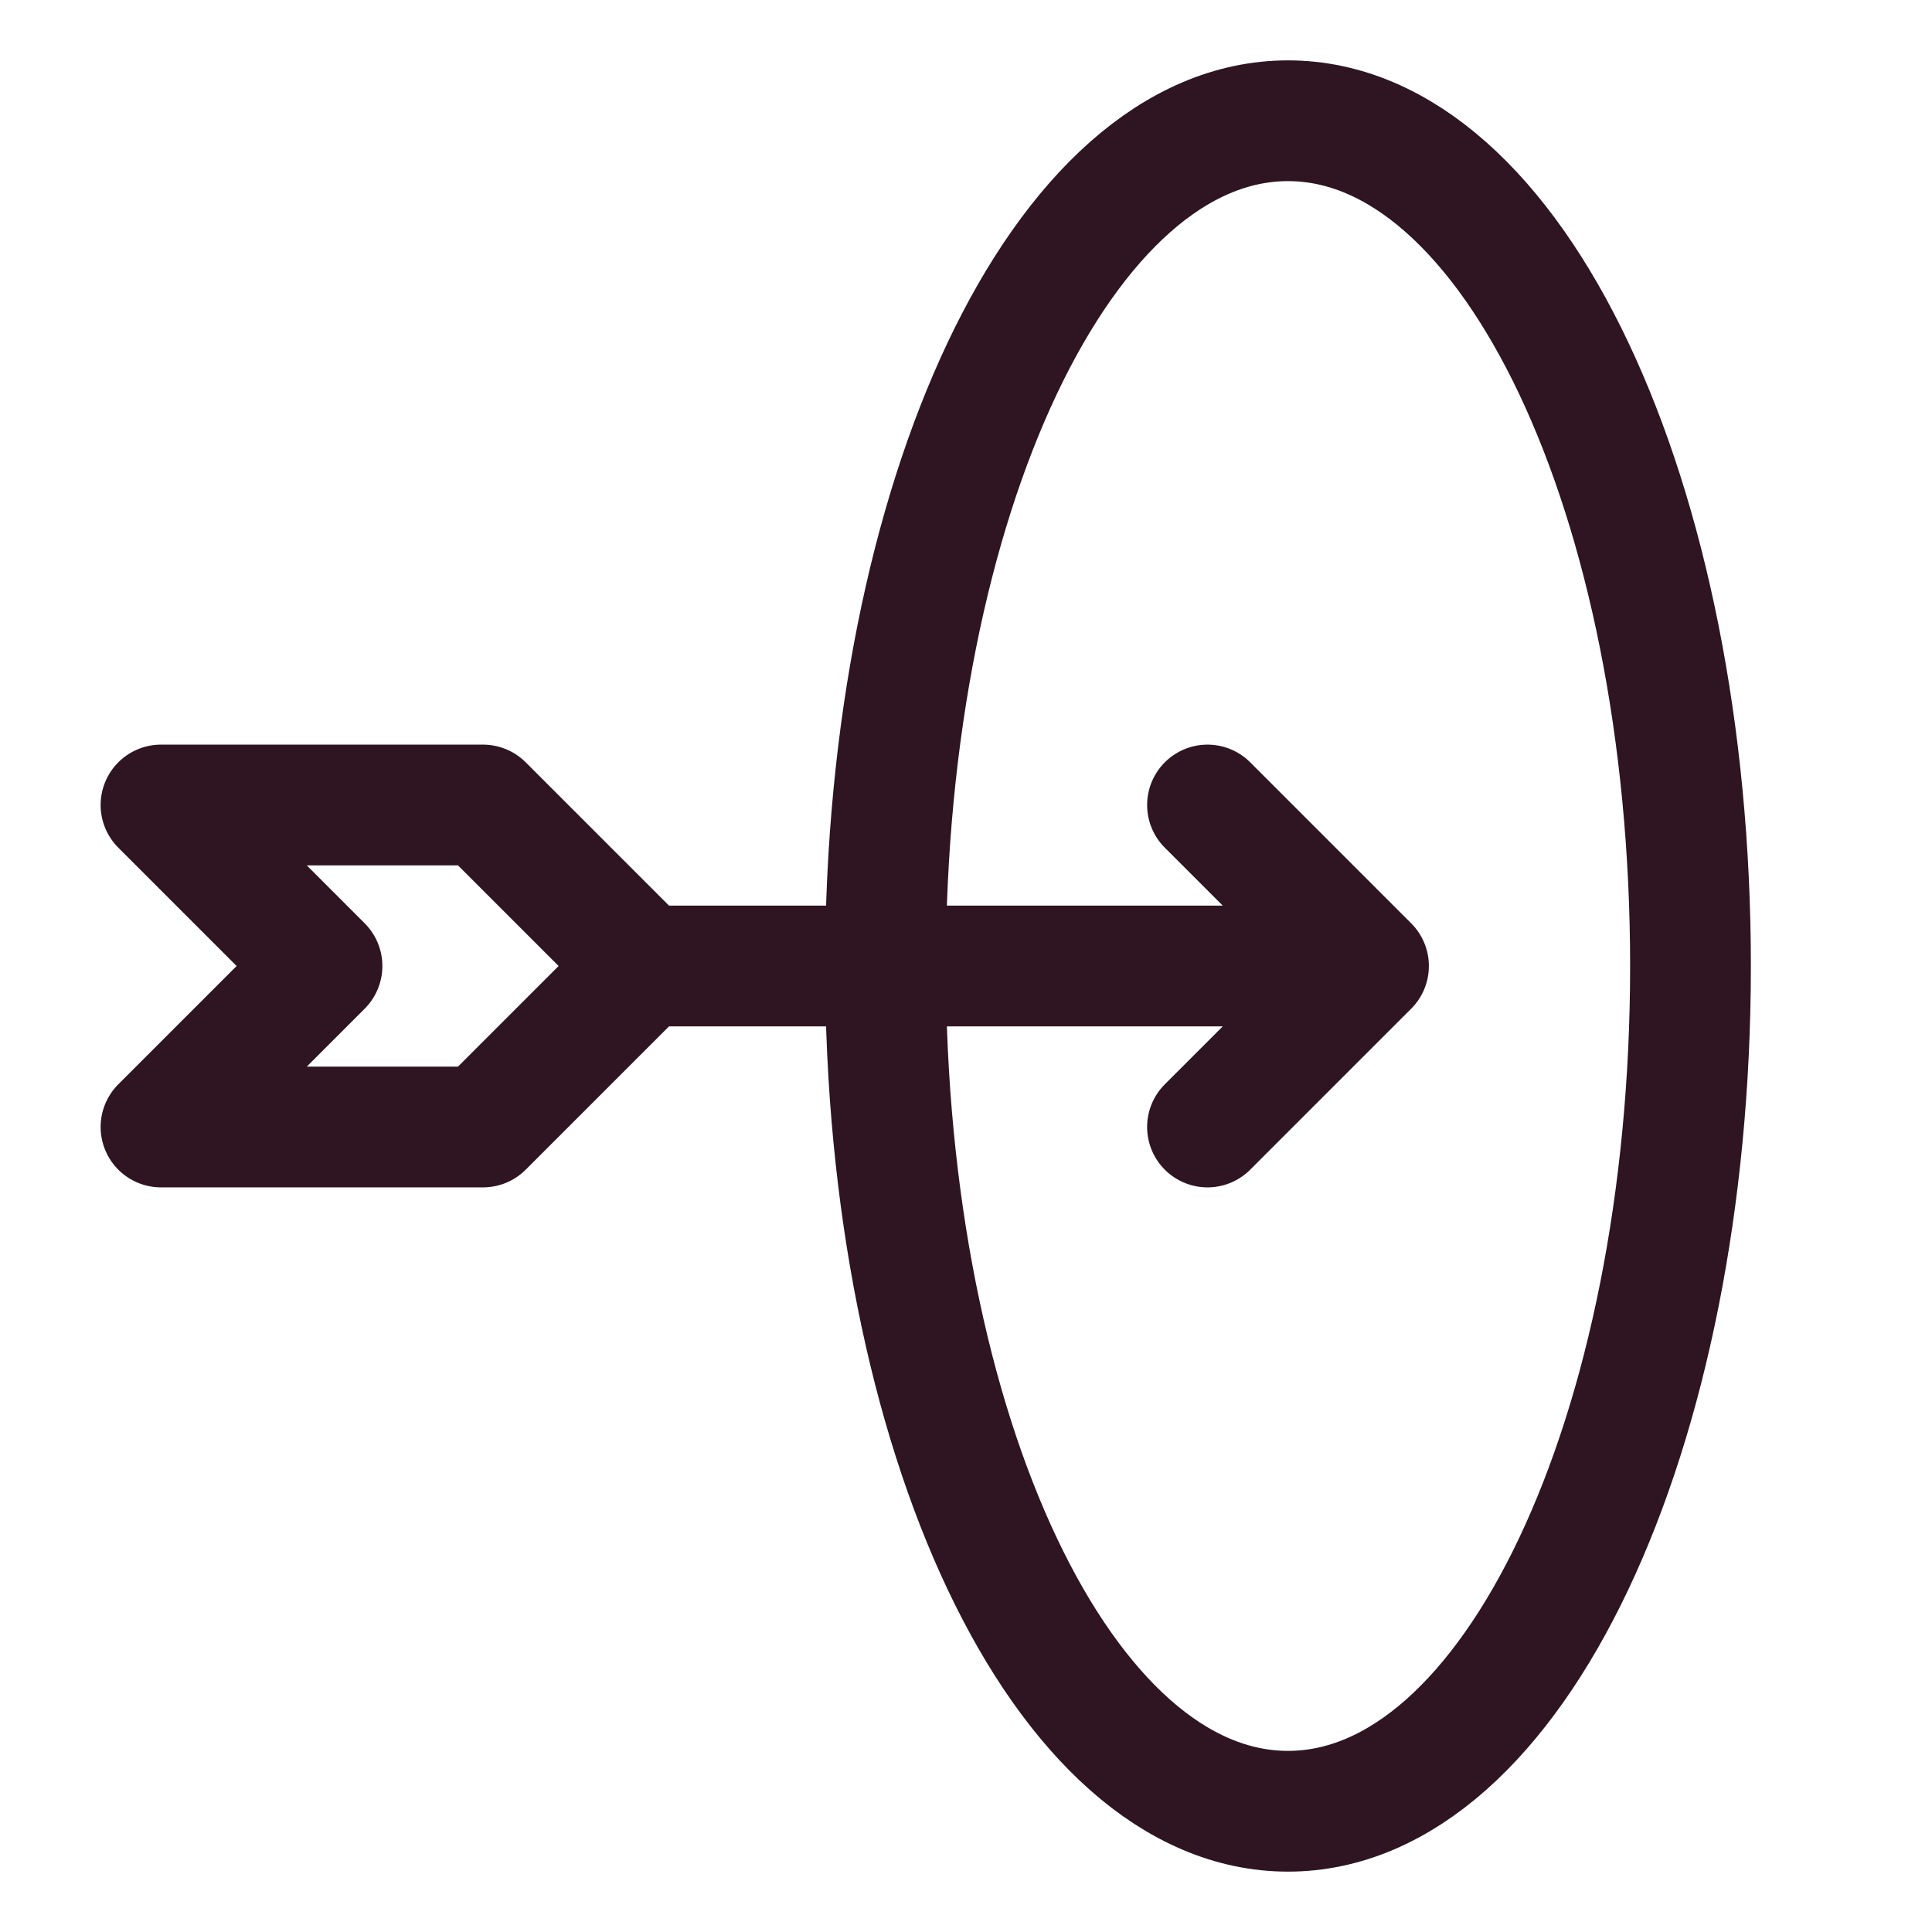<?xml version="1.0" encoding="utf-8"?>
<svg xmlns="http://www.w3.org/2000/svg" xmlns:xlink="http://www.w3.org/1999/xlink" version="1.1" id="Lager_1" x="0px" y="0px" viewBox="0 0 24 24" style="enable-background:new 0 0 24 24;">
<style type="text/css">
	.st0{fill:none;stroke:#2E1521;stroke-width:1.5;stroke-linecap:round;stroke-linejoin:round;}
</style>
<path class="st0" d="M8,12h9 M8,12l-2-2H2l2,2l-2,2h4L8,12z M17,12l-2-2 M17,12l-2,2"/>
<path class="st0" d="M16,22.5c2.8,0,5-4.7,5-10.5c0-5.8-2.2-10.5-5-10.5S11,6.2,11,12C11,17.8,13.2,22.5,16,22.5z"/>
</svg>